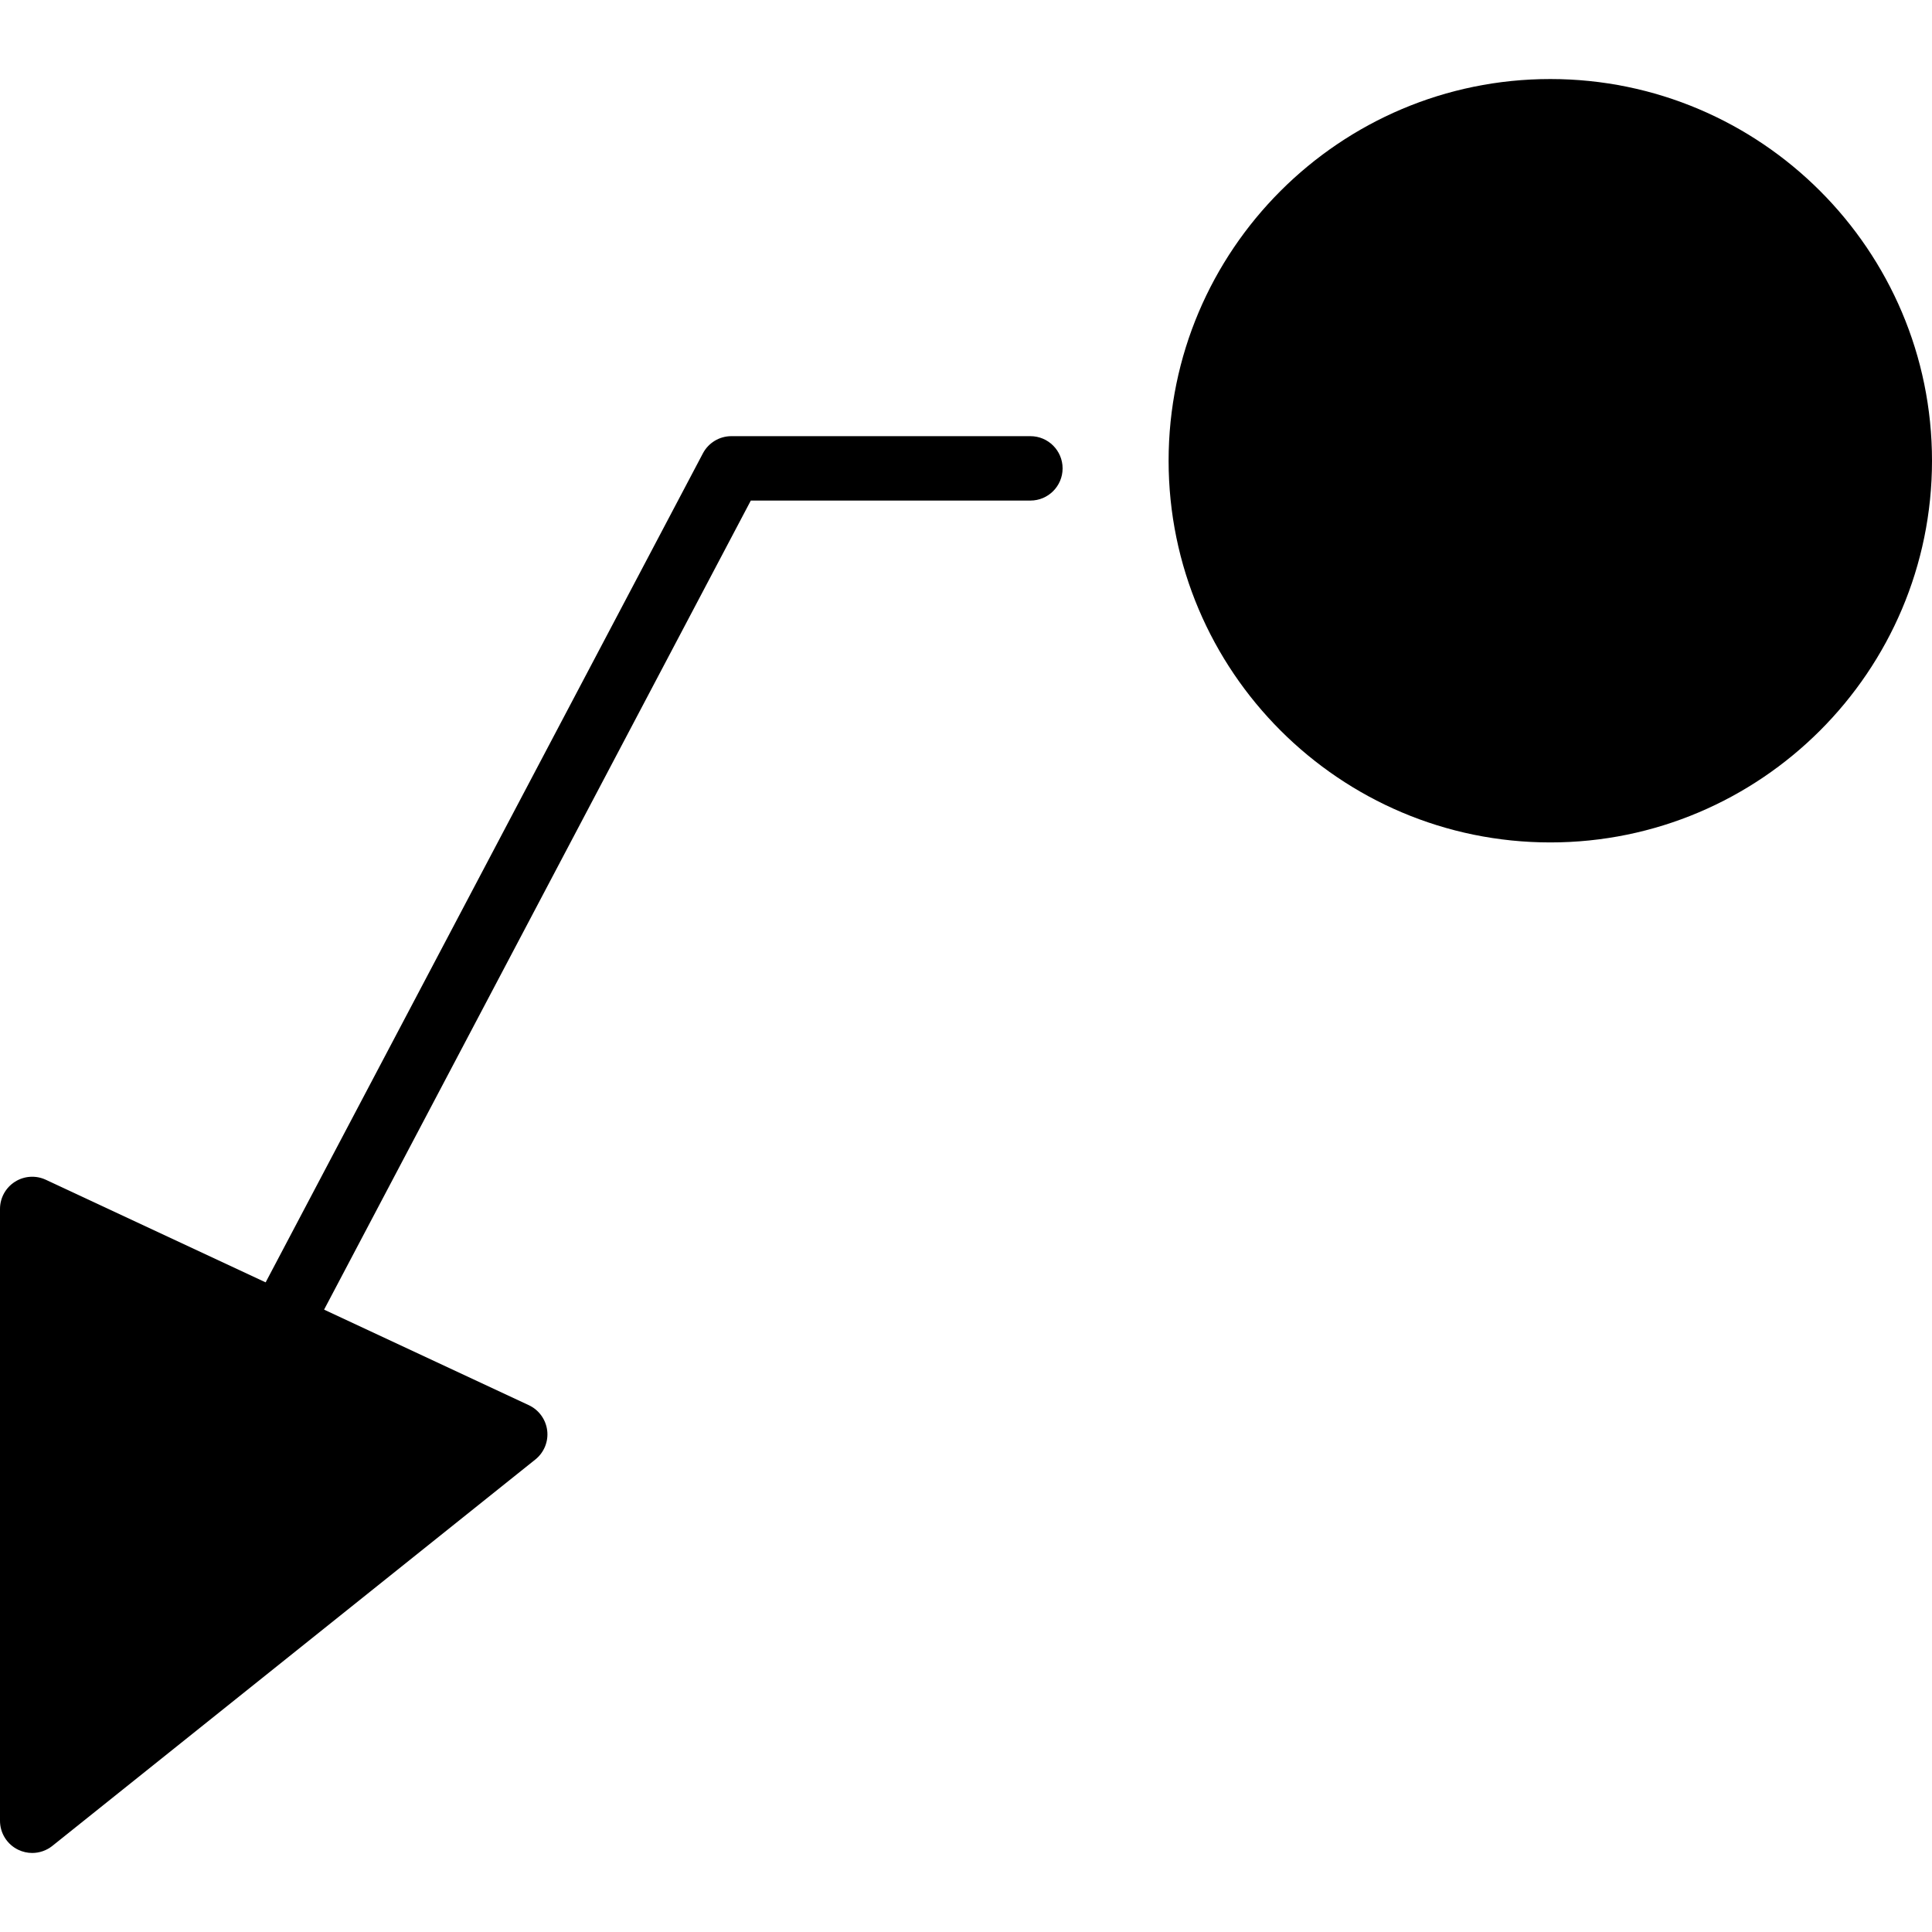 <?xml version="1.0" encoding="iso-8859-1"?>
<!-- Uploaded to: SVG Repo, www.svgrepo.com, Generator: SVG Repo Mixer Tools -->
<svg fill="#000000" height="800px" width="800px" version="1.1" id="Layer_1" xmlns="http://www.w3.org/2000/svg" xmlns:xlink="http://www.w3.org/1999/xlink" 
	 viewBox="0 0 512 512" xml:space="preserve">
<g>
	<g>
		<path d="M410.846,20.945c-55.782,0-101.154,45.38-101.154,101.154s45.38,101.154,101.154,101.154S512,177.882,512,122.099
			S466.62,20.945,410.846,20.945z"/>
	</g>
</g>
<g>
	<g>
		<path d="M273.067,115.588h-79.249c-3.166,0-6.067,1.758-7.543,4.557L70.4,339.836l-58.257-27.187
			c-2.645-1.229-5.734-1.032-8.192,0.538C1.485,314.756,0,317.47,0,320.388v162.133c0,3.277,1.877,6.272,4.838,7.689
			c1.178,0.563,2.441,0.845,3.695,0.845c1.903,0,3.789-0.64,5.333-1.869l128-102.4c2.304-1.843,3.499-4.745,3.149-7.671
			c-0.358-2.927-2.193-5.47-4.864-6.724l-54.263-25.327l113.084-214.409h74.095c4.71,0,8.533-3.823,8.533-8.533
			C281.6,119.411,277.777,115.588,273.067,115.588z"/>
	</g>
</g>
</svg>